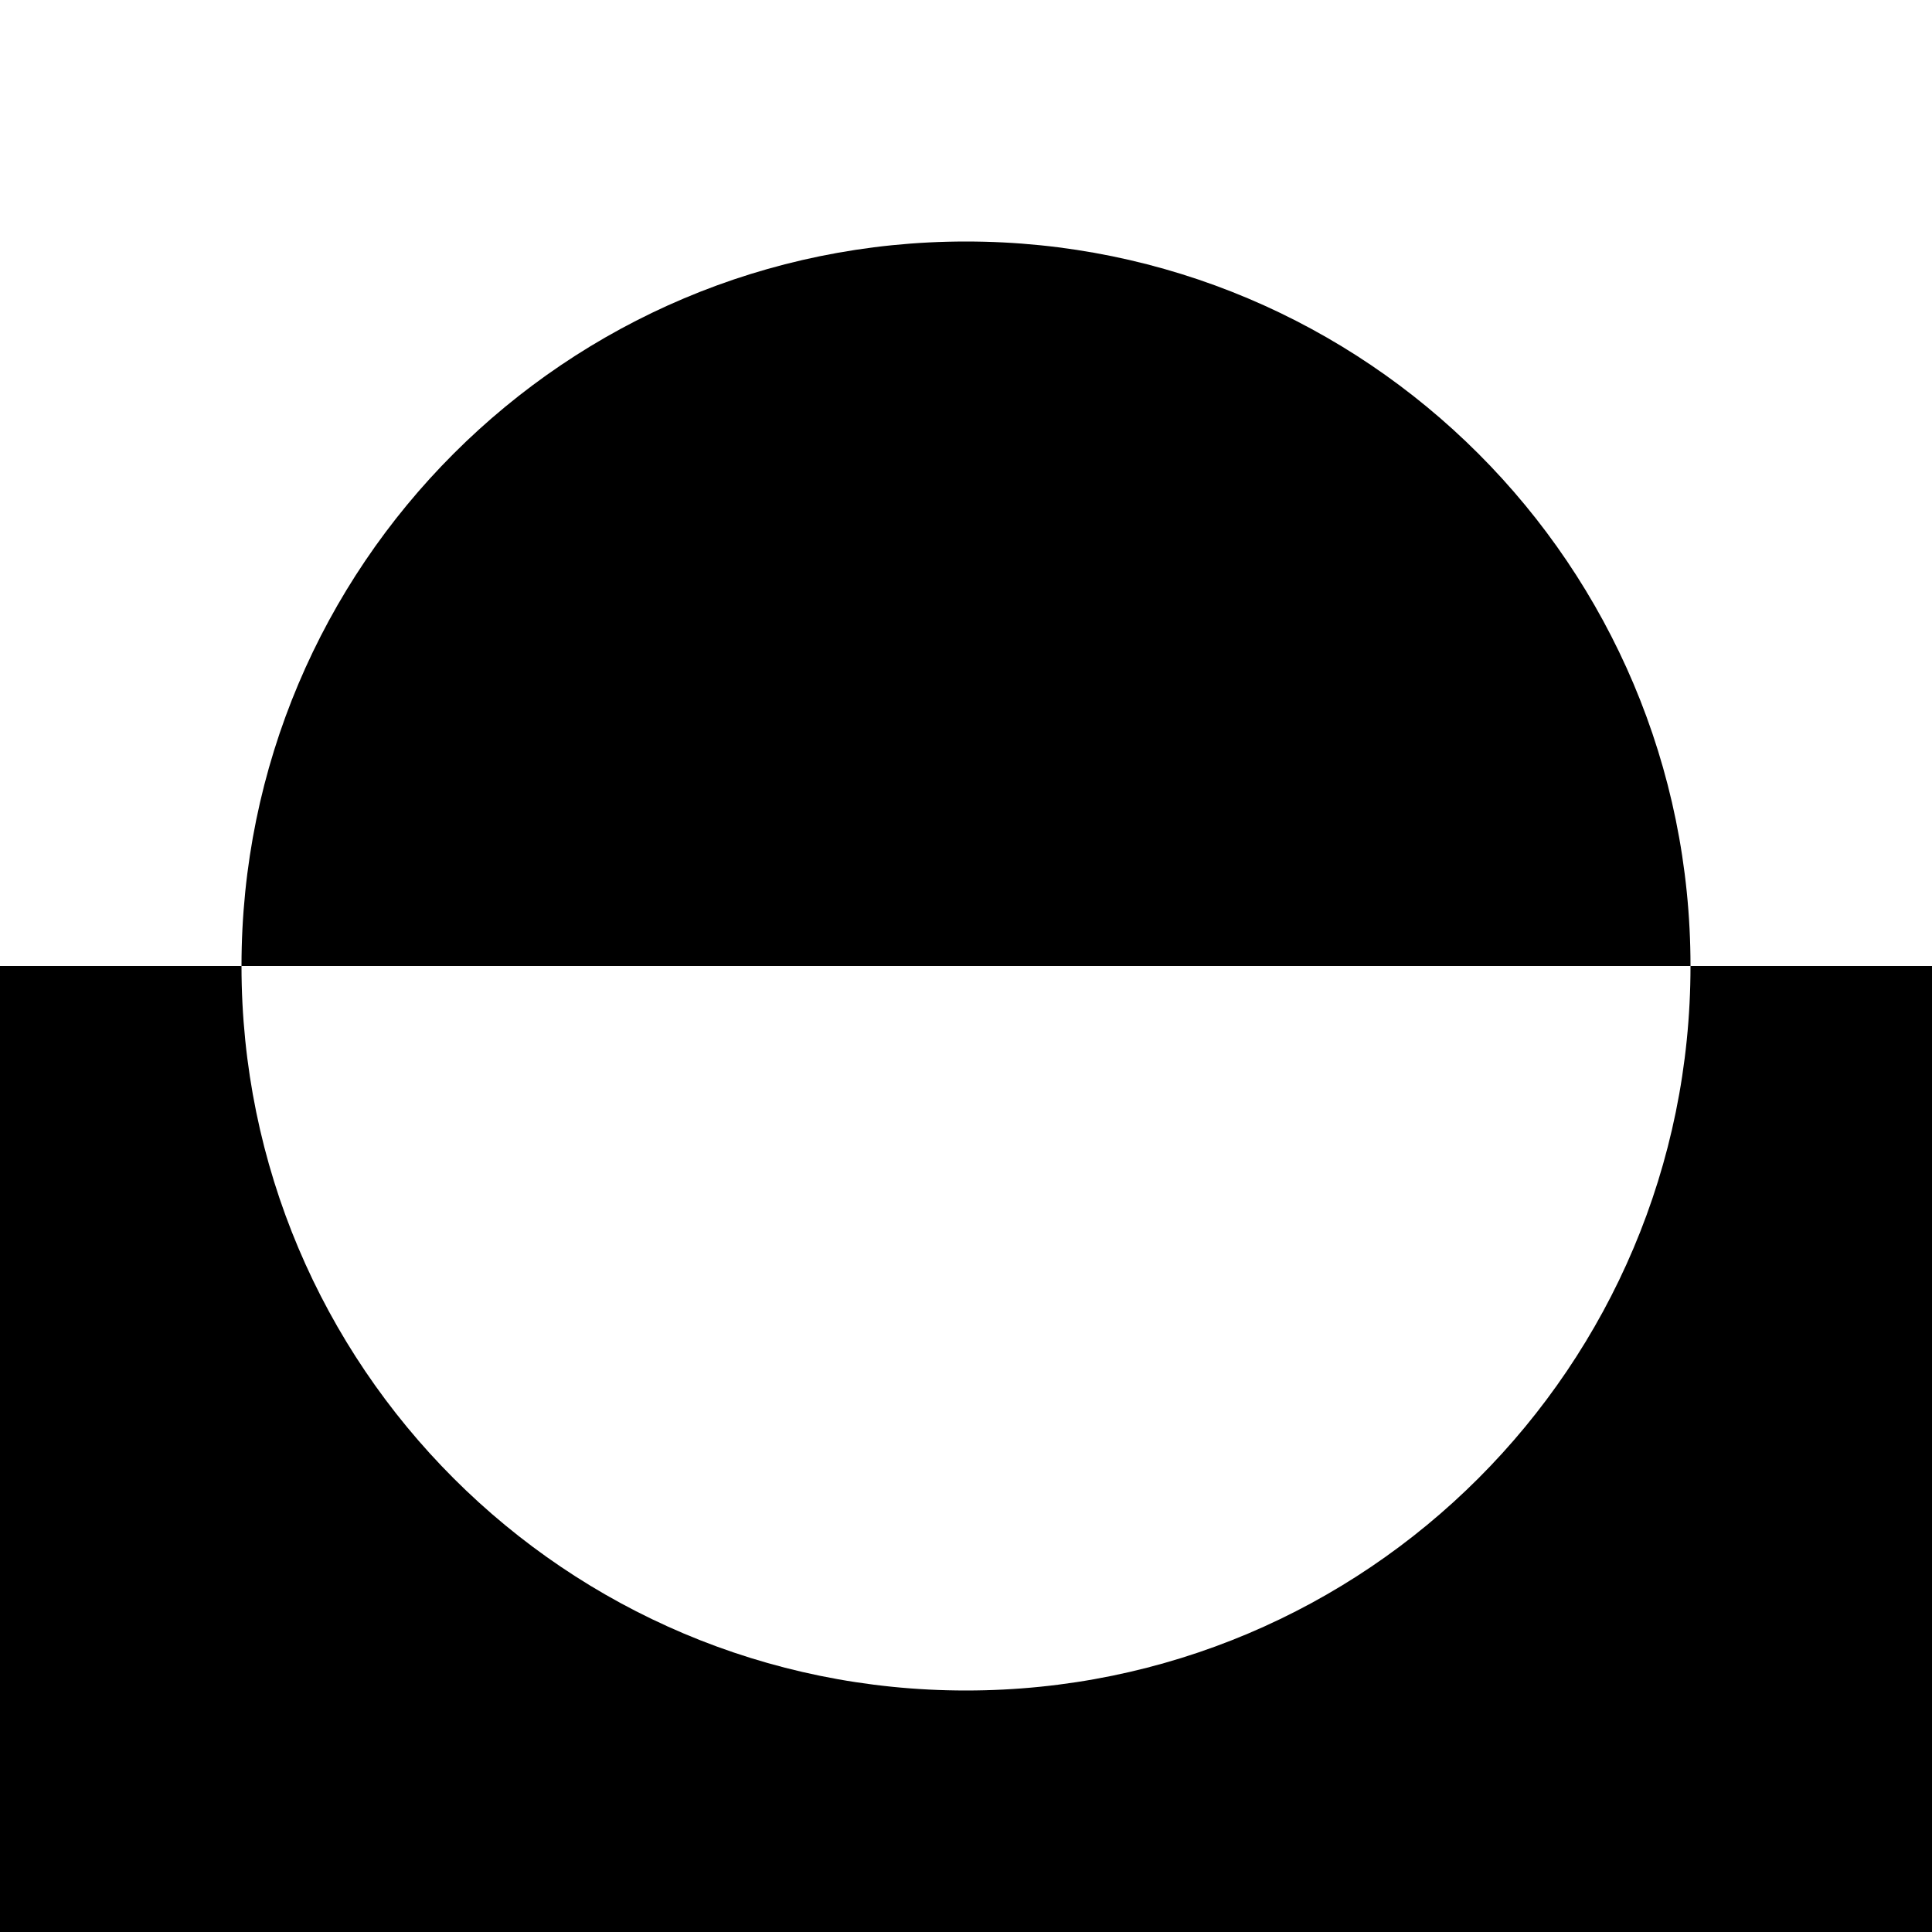 <svg width="32" height="32" fill="#000" viewBox="0 0 32 32" xmlns="http://www.w3.org/2000/svg">
<path d="M28 16C28 22.63 22.63 28 16 28C9.37 28 4 22.63 4 16H0V32H32V16H28Z" />
<path d="M16 4C9.37 4 4 9.37 4 16H28C28 9.37 22.63 4 16 4Z" />
</svg>

